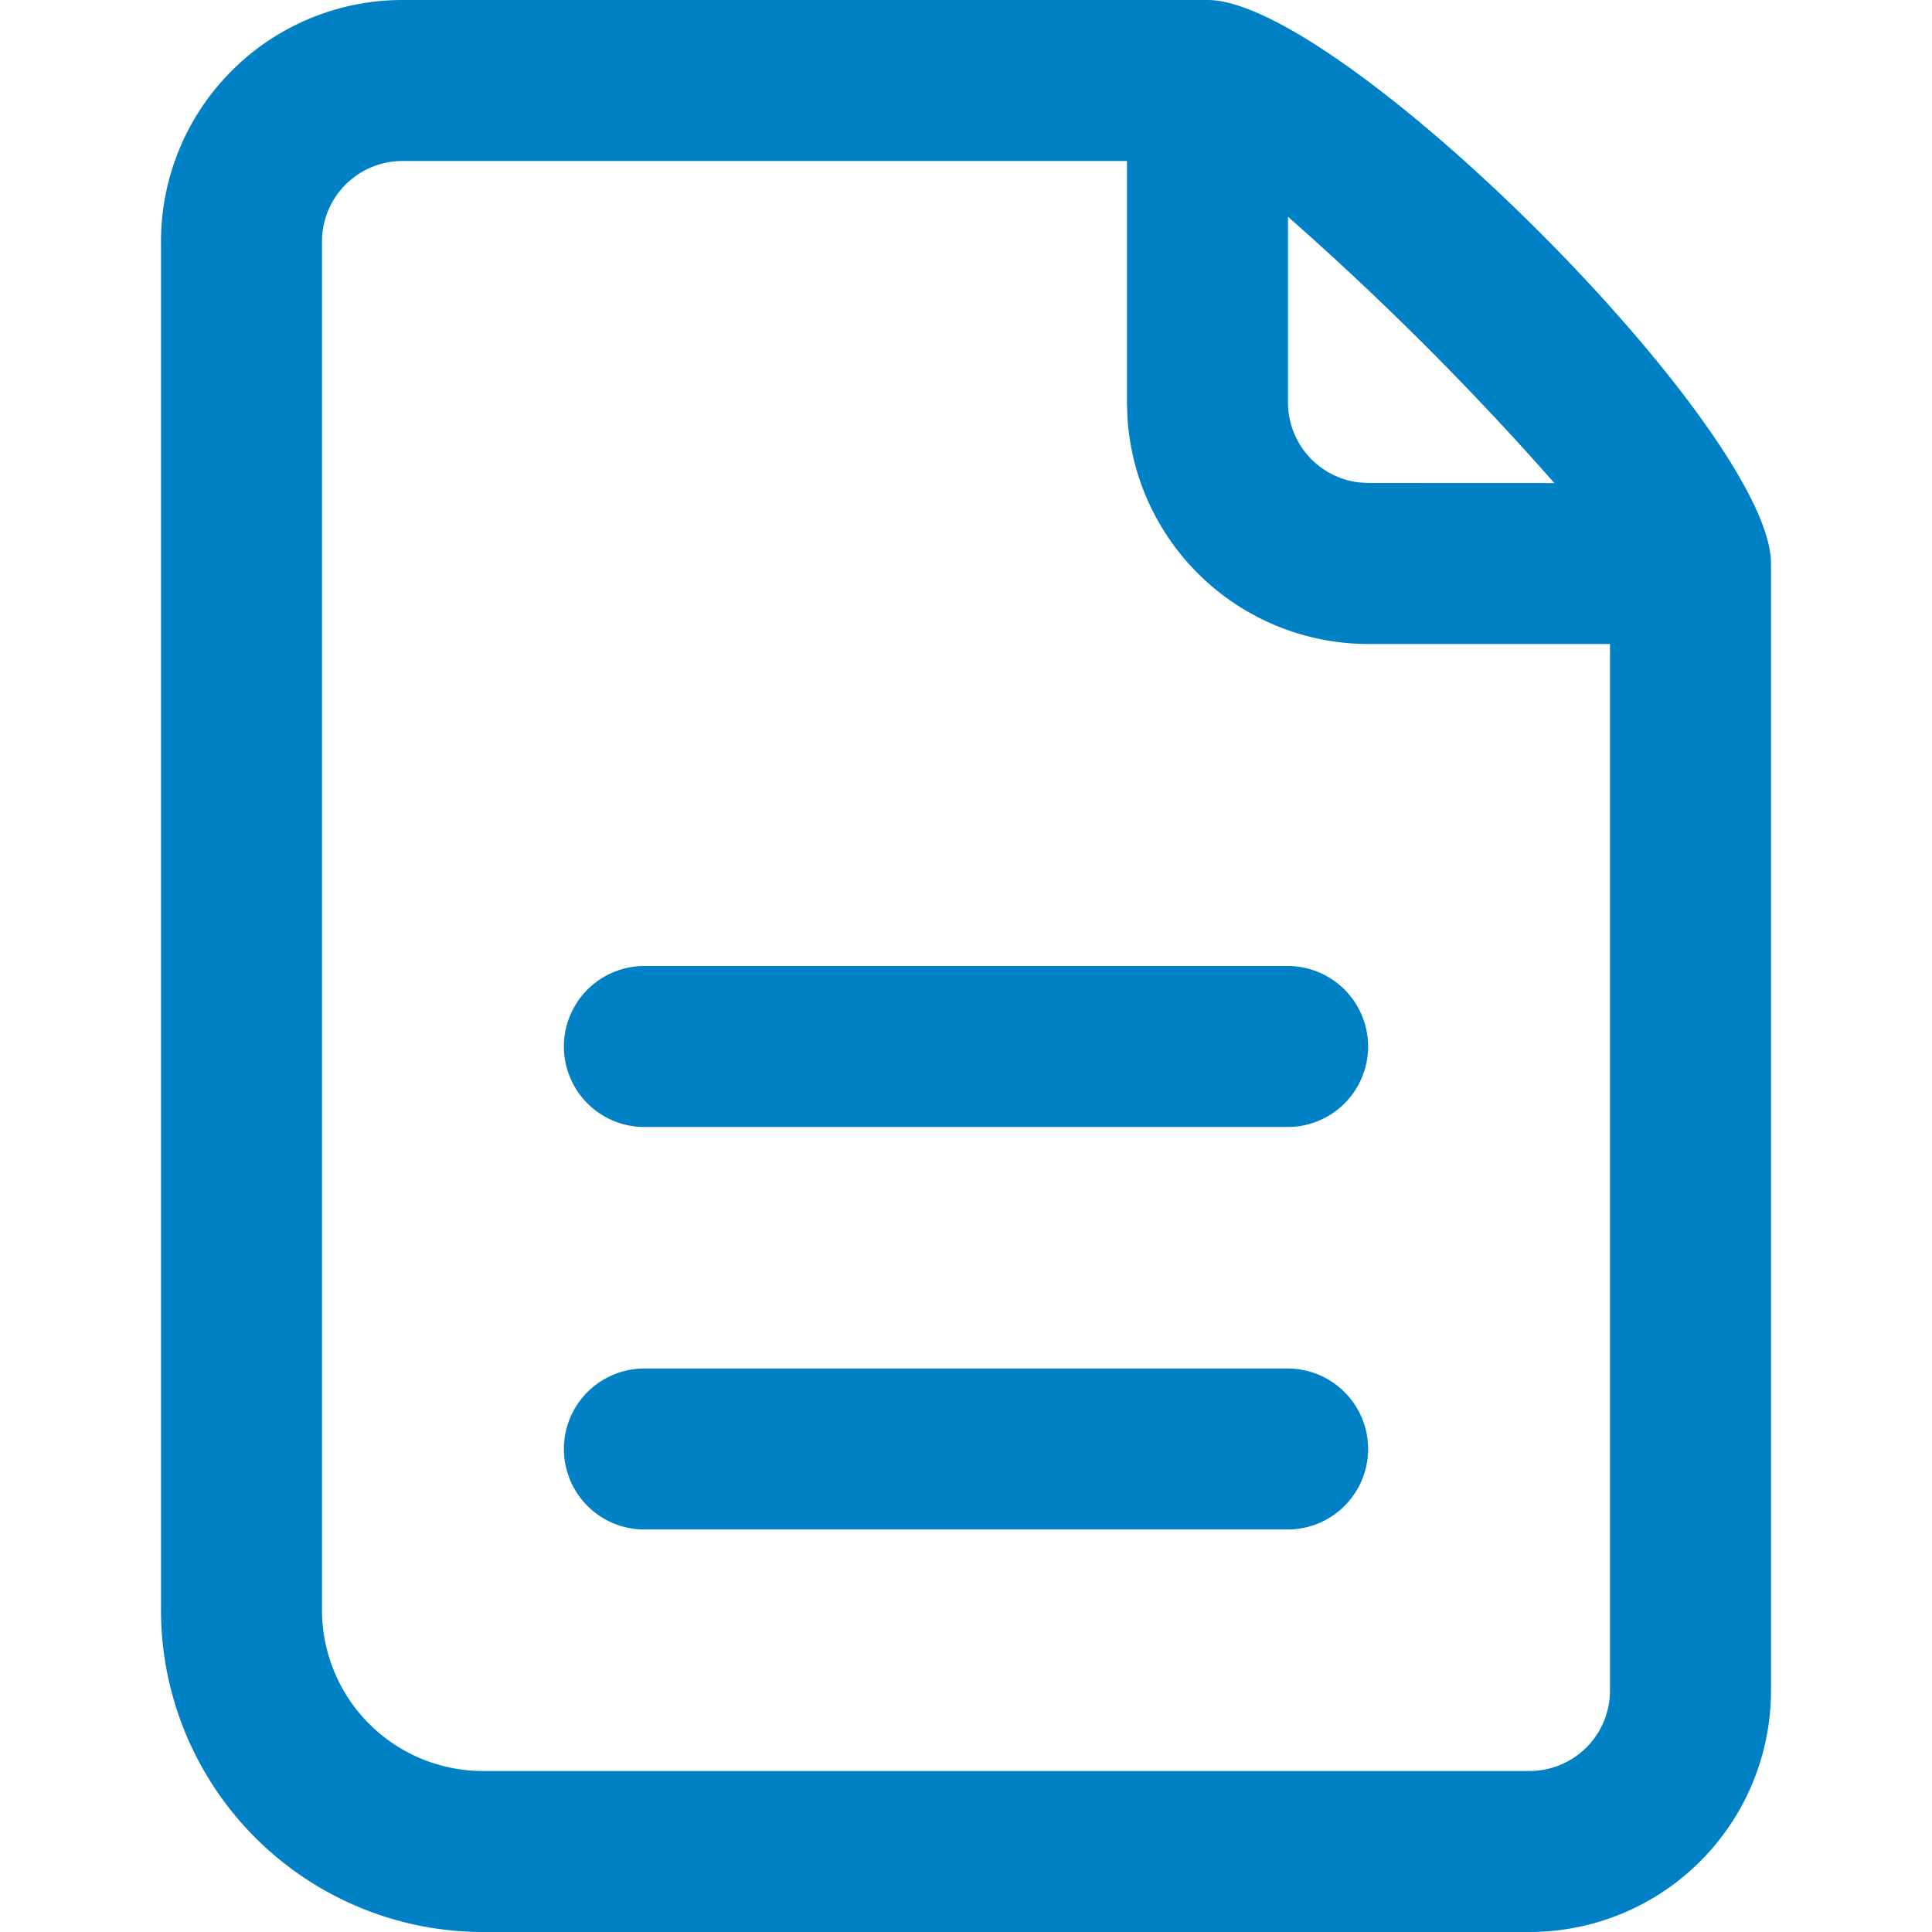 <?xml version="1.0" standalone="no"?><!DOCTYPE svg PUBLIC "-//W3C//DTD SVG 1.1//EN" "http://www.w3.org/Graphics/SVG/1.1/DTD/svg11.dtd"><svg class="icon" width="64px" height="64.00px" viewBox="0 0 1024 1024" version="1.1" xmlns="http://www.w3.org/2000/svg"><path fill="#0081C5" d="M640 0c70.571 0 298.667 228.011 298.667 298.667v597.333a128 128 0 0 1-128 128H256a170.667 170.667 0 0 1-170.667-170.667V128a128 128 0 0 1 128-128z m-42.667 85.333H213.333a42.667 42.667 0 0 0-42.667 42.667v725.333a85.333 85.333 0 0 0 85.333 85.333h554.667a42.667 42.667 0 0 0 42.667-42.667V341.333h-128a128 128 0 0 1-127.787-120.491L597.333 213.333V85.333z m85.333 640a42.667 42.667 0 0 1 0 85.333H341.333a42.667 42.667 0 0 1 0-85.333h341.333z m0-213.333a42.667 42.667 0 0 1 0 85.333H341.333a42.667 42.667 0 0 1 0-85.333h341.333z m0-397.099V213.333a42.667 42.667 0 0 0 37.675 42.368L725.333 256l98.517 0.043A1572.608 1572.608 0 0 0 682.667 114.901z"  /></svg>